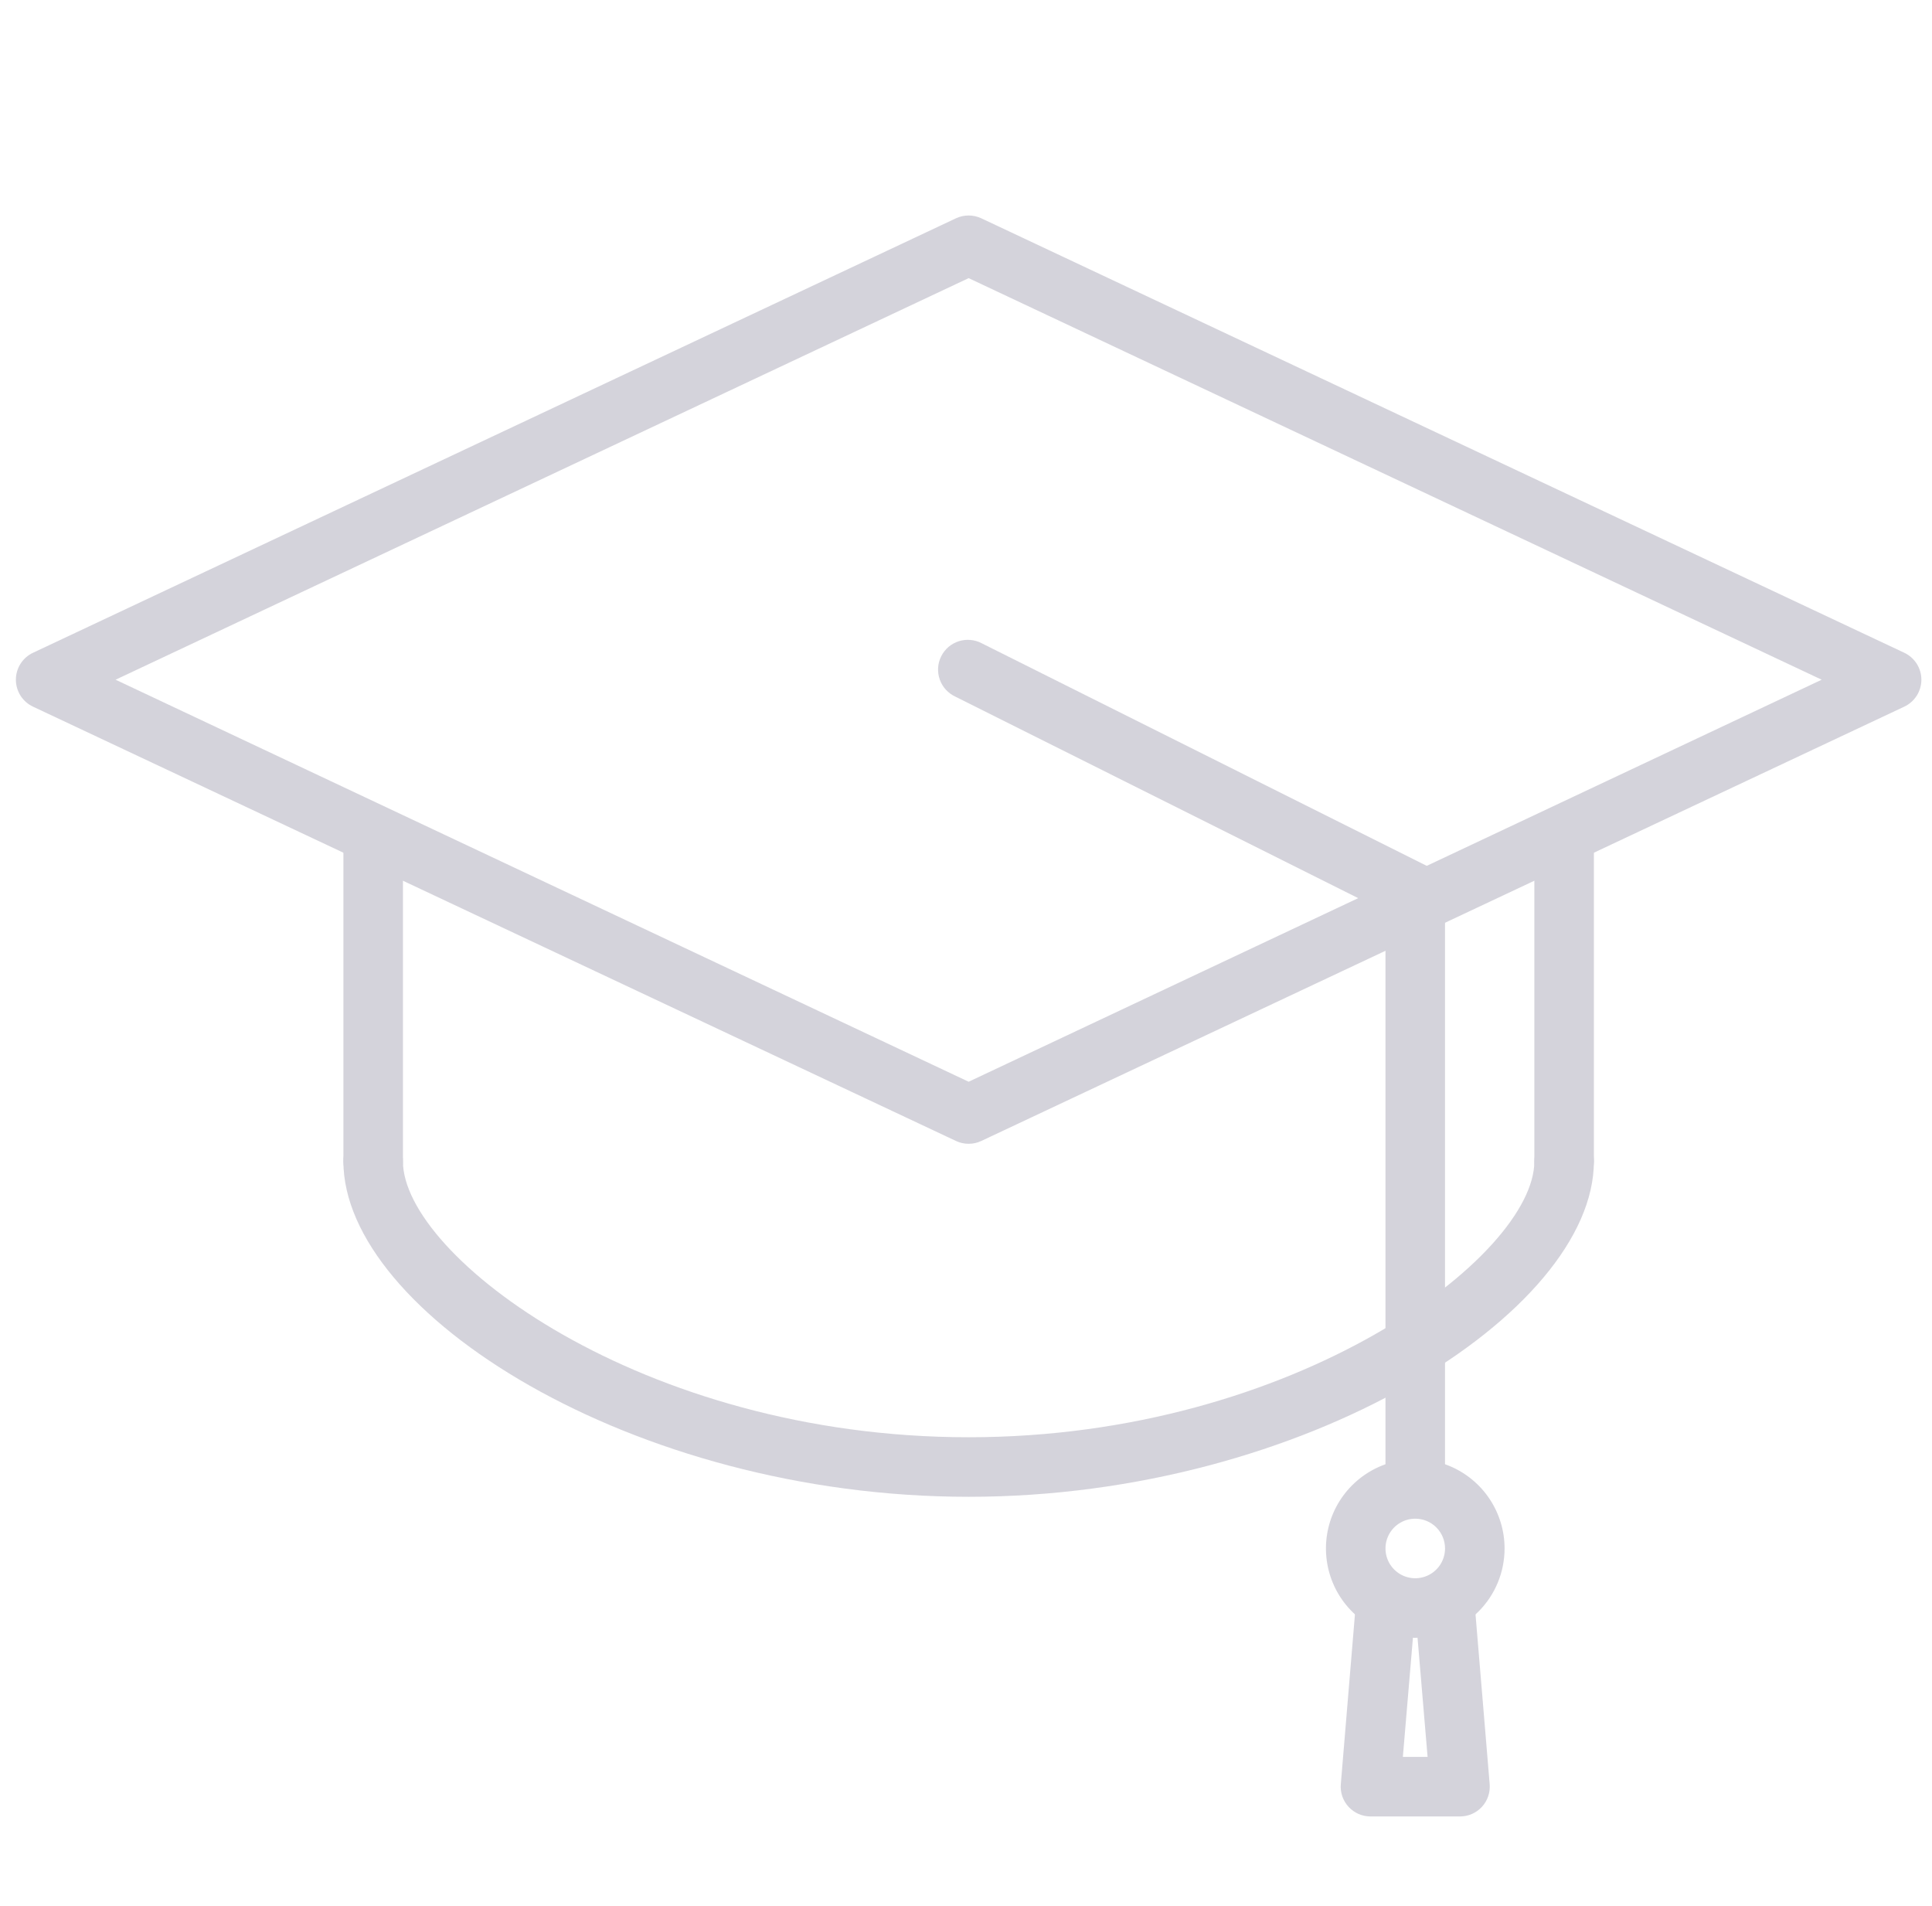 <svg xmlns="http://www.w3.org/2000/svg" width="73" height="72" viewBox="0 0 73 72" fill="none">
    <g opacity="0.5" clip-path="url(#clip0_3694_66267)">
        <path d="M36.6 43.212C36.434 43.212 36.271 43.176 36.121 43.105L1.247 26.697C1.053 26.606 0.89 26.462 0.775 26.282C0.661 26.102 0.6 25.893 0.6 25.679C0.6 25.466 0.661 25.256 0.775 25.076C0.89 24.896 1.053 24.752 1.247 24.661L36.121 8.247C36.271 8.177 36.434 8.141 36.6 8.141C36.765 8.141 36.928 8.177 37.078 8.247L71.953 24.661C72.146 24.752 72.309 24.896 72.424 25.076C72.538 25.256 72.599 25.466 72.599 25.679C72.599 25.893 72.538 26.102 72.424 26.282C72.309 26.462 72.146 26.606 71.953 26.697L37.078 43.105C36.928 43.176 36.765 43.212 36.6 43.212ZM4.368 25.679L36.6 40.867L68.831 25.679L36.6 10.508L4.368 25.679Z" fill="#AAA8B8"/>
        <path d="M14.1 45C13.802 45 13.516 44.882 13.305 44.67C13.094 44.459 12.975 44.173 12.975 43.875V32.062C12.975 31.764 13.094 31.478 13.305 31.267C13.516 31.056 13.802 30.938 14.1 30.938C14.399 30.938 14.685 31.056 14.896 31.267C15.107 31.478 15.225 31.764 15.225 32.062V43.875C15.225 44.173 15.107 44.459 14.896 44.67C14.685 44.882 14.399 45 14.1 45ZM59.1 45C58.802 45 58.516 44.882 58.305 44.67C58.094 44.459 57.975 44.173 57.975 43.875V32.062C57.975 31.764 58.094 31.478 58.305 31.267C58.516 31.056 58.802 30.938 59.1 30.938C59.398 30.938 59.685 31.056 59.896 31.267C60.107 31.478 60.225 31.764 60.225 32.062V43.875C60.225 44.173 60.107 44.459 59.896 44.67C59.685 44.882 59.398 45 59.1 45Z" fill="#AAA8B8"/>
        <path d="M36.6 56.548C23.876 56.548 12.975 49.579 12.975 43.875C12.975 43.577 13.094 43.291 13.305 43.08C13.516 42.868 13.802 42.75 14.1 42.75C14.399 42.75 14.685 42.868 14.896 43.08C15.107 43.291 15.225 43.577 15.225 43.875C15.225 47.441 24.225 54.298 36.6 54.298C48.975 54.298 57.975 47.441 57.975 43.875C57.975 43.577 58.094 43.291 58.305 43.08C58.516 42.868 58.802 42.75 59.1 42.75C59.398 42.75 59.685 42.868 59.896 43.08C60.107 43.291 60.225 43.577 60.225 43.875C60.225 49.579 49.324 56.548 36.6 56.548Z" fill="#AAA8B8"/>
        <path d="M53.475 56.812C53.176 56.812 52.89 56.694 52.679 56.483C52.468 56.272 52.35 55.986 52.35 55.687V34.447L36.099 26.319C35.962 26.256 35.84 26.167 35.738 26.055C35.636 25.944 35.558 25.814 35.508 25.671C35.458 25.529 35.437 25.379 35.446 25.228C35.455 25.078 35.494 24.931 35.562 24.796C35.629 24.661 35.722 24.541 35.836 24.443C35.951 24.345 36.084 24.271 36.227 24.225C36.371 24.179 36.522 24.163 36.672 24.177C36.822 24.19 36.968 24.234 37.1 24.305L53.975 32.743C54.163 32.836 54.321 32.98 54.431 33.157C54.541 33.335 54.6 33.541 54.6 33.75V55.687C54.6 55.986 54.481 56.272 54.27 56.483C54.059 56.694 53.773 56.812 53.475 56.812Z" fill="#AAA8B8"/>
        <path d="M53.475 61.875C52.808 61.875 52.155 61.677 51.6 61.306C51.045 60.935 50.612 60.408 50.357 59.792C50.102 59.175 50.035 58.496 50.165 57.842C50.295 57.187 50.617 56.586 51.089 56.114C51.561 55.642 52.162 55.32 52.817 55.19C53.471 55.06 54.15 55.127 54.767 55.382C55.383 55.637 55.91 56.07 56.281 56.625C56.652 57.18 56.85 57.833 56.85 58.5C56.85 59.395 56.495 60.254 55.862 60.886C55.229 61.519 54.37 61.875 53.475 61.875ZM53.475 57.375C53.253 57.375 53.035 57.441 52.85 57.565C52.665 57.688 52.521 57.864 52.436 58.069C52.351 58.275 52.328 58.501 52.372 58.719C52.415 58.938 52.522 59.138 52.68 59.295C52.837 59.453 53.037 59.56 53.256 59.603C53.474 59.647 53.7 59.624 53.906 59.539C54.111 59.454 54.287 59.31 54.41 59.125C54.534 58.94 54.6 58.722 54.6 58.5C54.6 58.202 54.482 57.916 54.271 57.705C54.06 57.493 53.773 57.375 53.475 57.375Z" fill="#AAA8B8"/>
        <path d="M55.162 68.624H51.787C51.631 68.625 51.476 68.593 51.333 68.531C51.19 68.468 51.061 68.377 50.956 68.262C50.85 68.147 50.769 68.012 50.718 67.864C50.668 67.716 50.648 67.559 50.662 67.404L51.224 60.654C51.236 60.355 51.365 60.074 51.584 59.871C51.803 59.668 52.093 59.56 52.392 59.571C52.69 59.582 52.971 59.712 53.175 59.93C53.378 60.149 53.486 60.44 53.474 60.738C53.463 60.44 53.571 60.149 53.774 59.93C53.977 59.712 54.259 59.582 54.557 59.571C54.855 59.56 55.146 59.668 55.365 59.871C55.584 60.074 55.713 60.355 55.724 60.654L56.287 67.404C56.3 67.559 56.281 67.716 56.23 67.864C56.18 68.012 56.099 68.147 55.993 68.262C55.887 68.377 55.759 68.468 55.616 68.531C55.472 68.593 55.318 68.625 55.162 68.624ZM53.007 66.374H53.941L53.474 60.845C53.471 60.817 53.471 60.789 53.474 60.761C53.477 60.789 53.477 60.817 53.474 60.845L53.007 66.374Z" fill="#AAA8B8"/>
    </g>
    <defs>
        <clipPath id="clip0_3694_66267">
            <rect width="72" height="72" fill="white" transform="translate(0.6)"/>
        </clipPath>
    </defs>
</svg>
